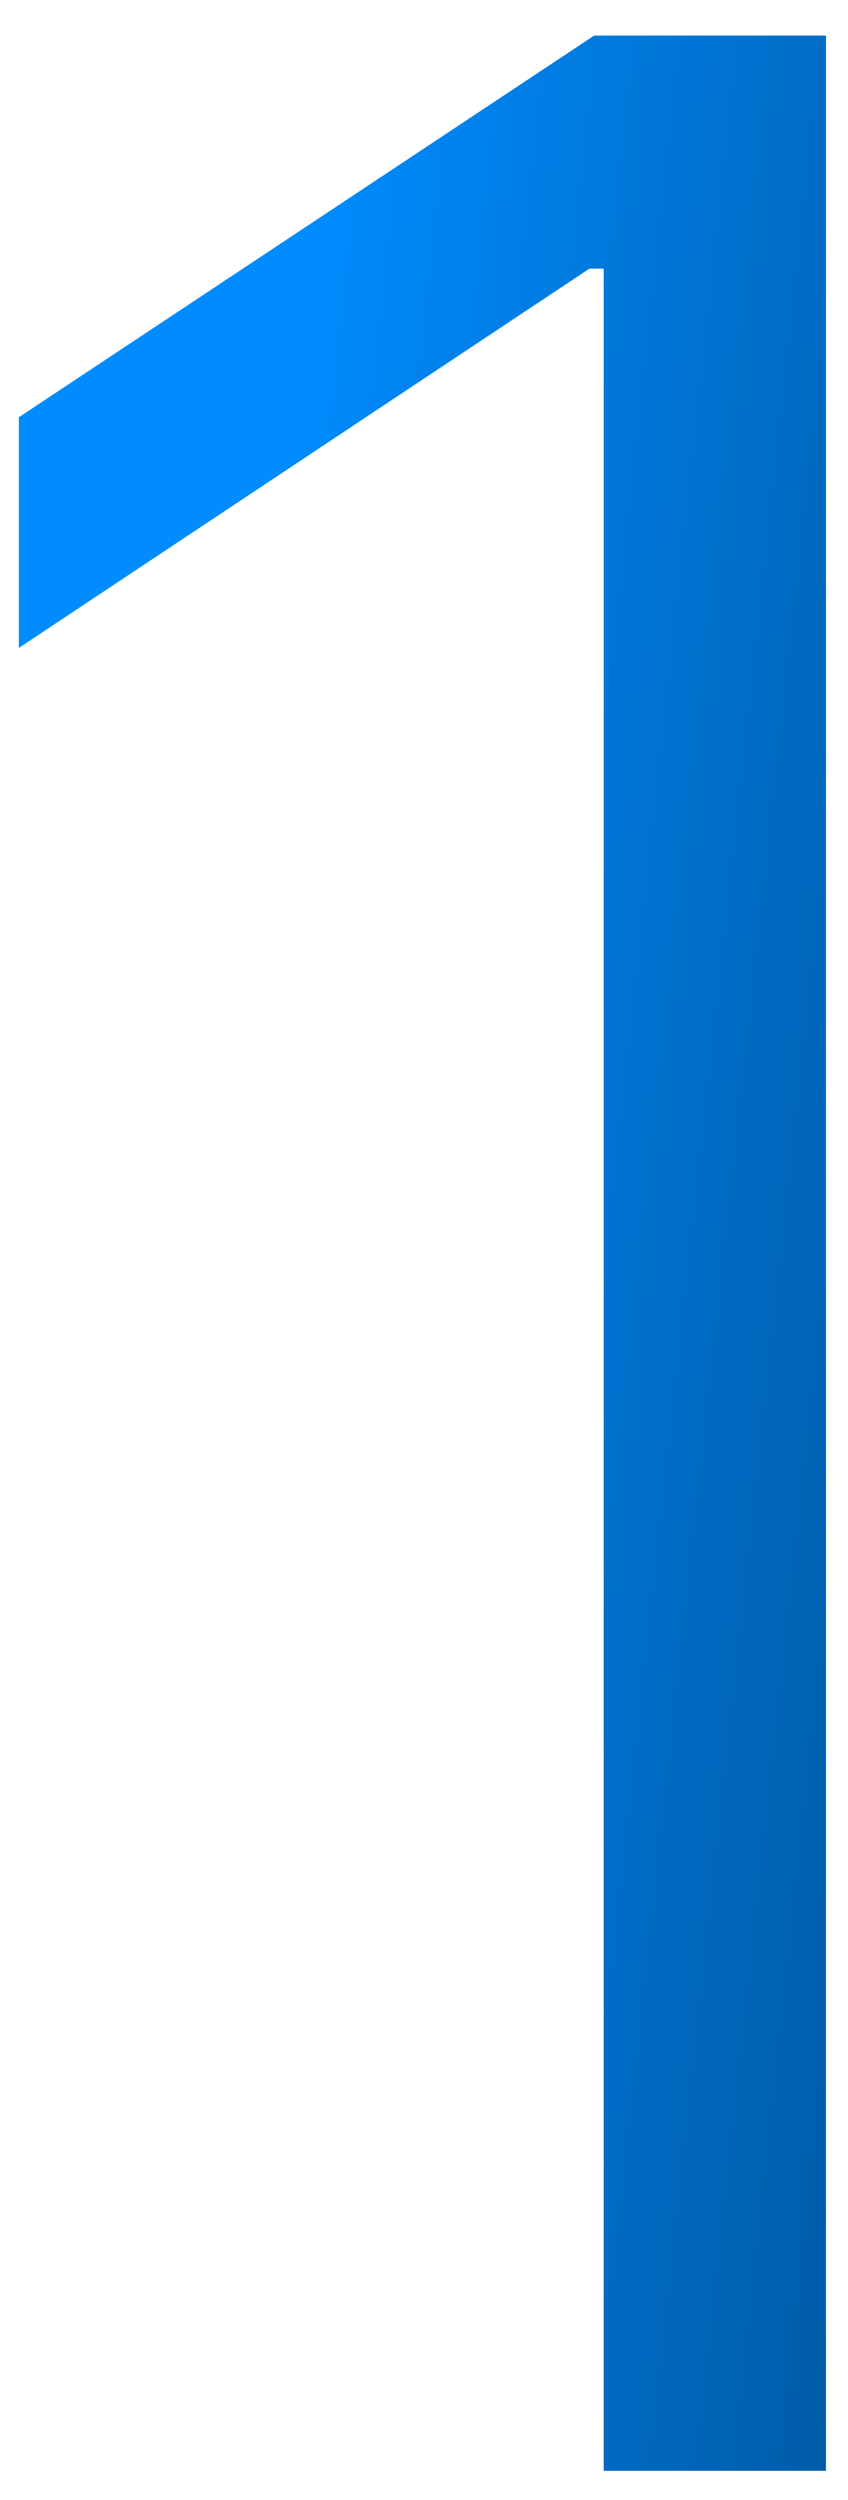 <svg width="19" height="56" viewBox="0 0 19 56" fill="none" xmlns="http://www.w3.org/2000/svg">
<path d="M18.506 0.797V55.342H13.526V6.017H13.206L0.422 14.513V9.346L13.312 0.797H18.506Z" fill="url(#paint0_linear_17723_89)"/>
<defs>
<linearGradient id="paint0_linear_17723_89" x1="4.753" y1="22.837" x2="24.162" y2="24.945" gradientUnits="userSpaceOnUse">
<stop stop-color="#008CFF"/>
<stop offset="1" stop-color="#00559C"/>
</linearGradient>
</defs>
</svg>

